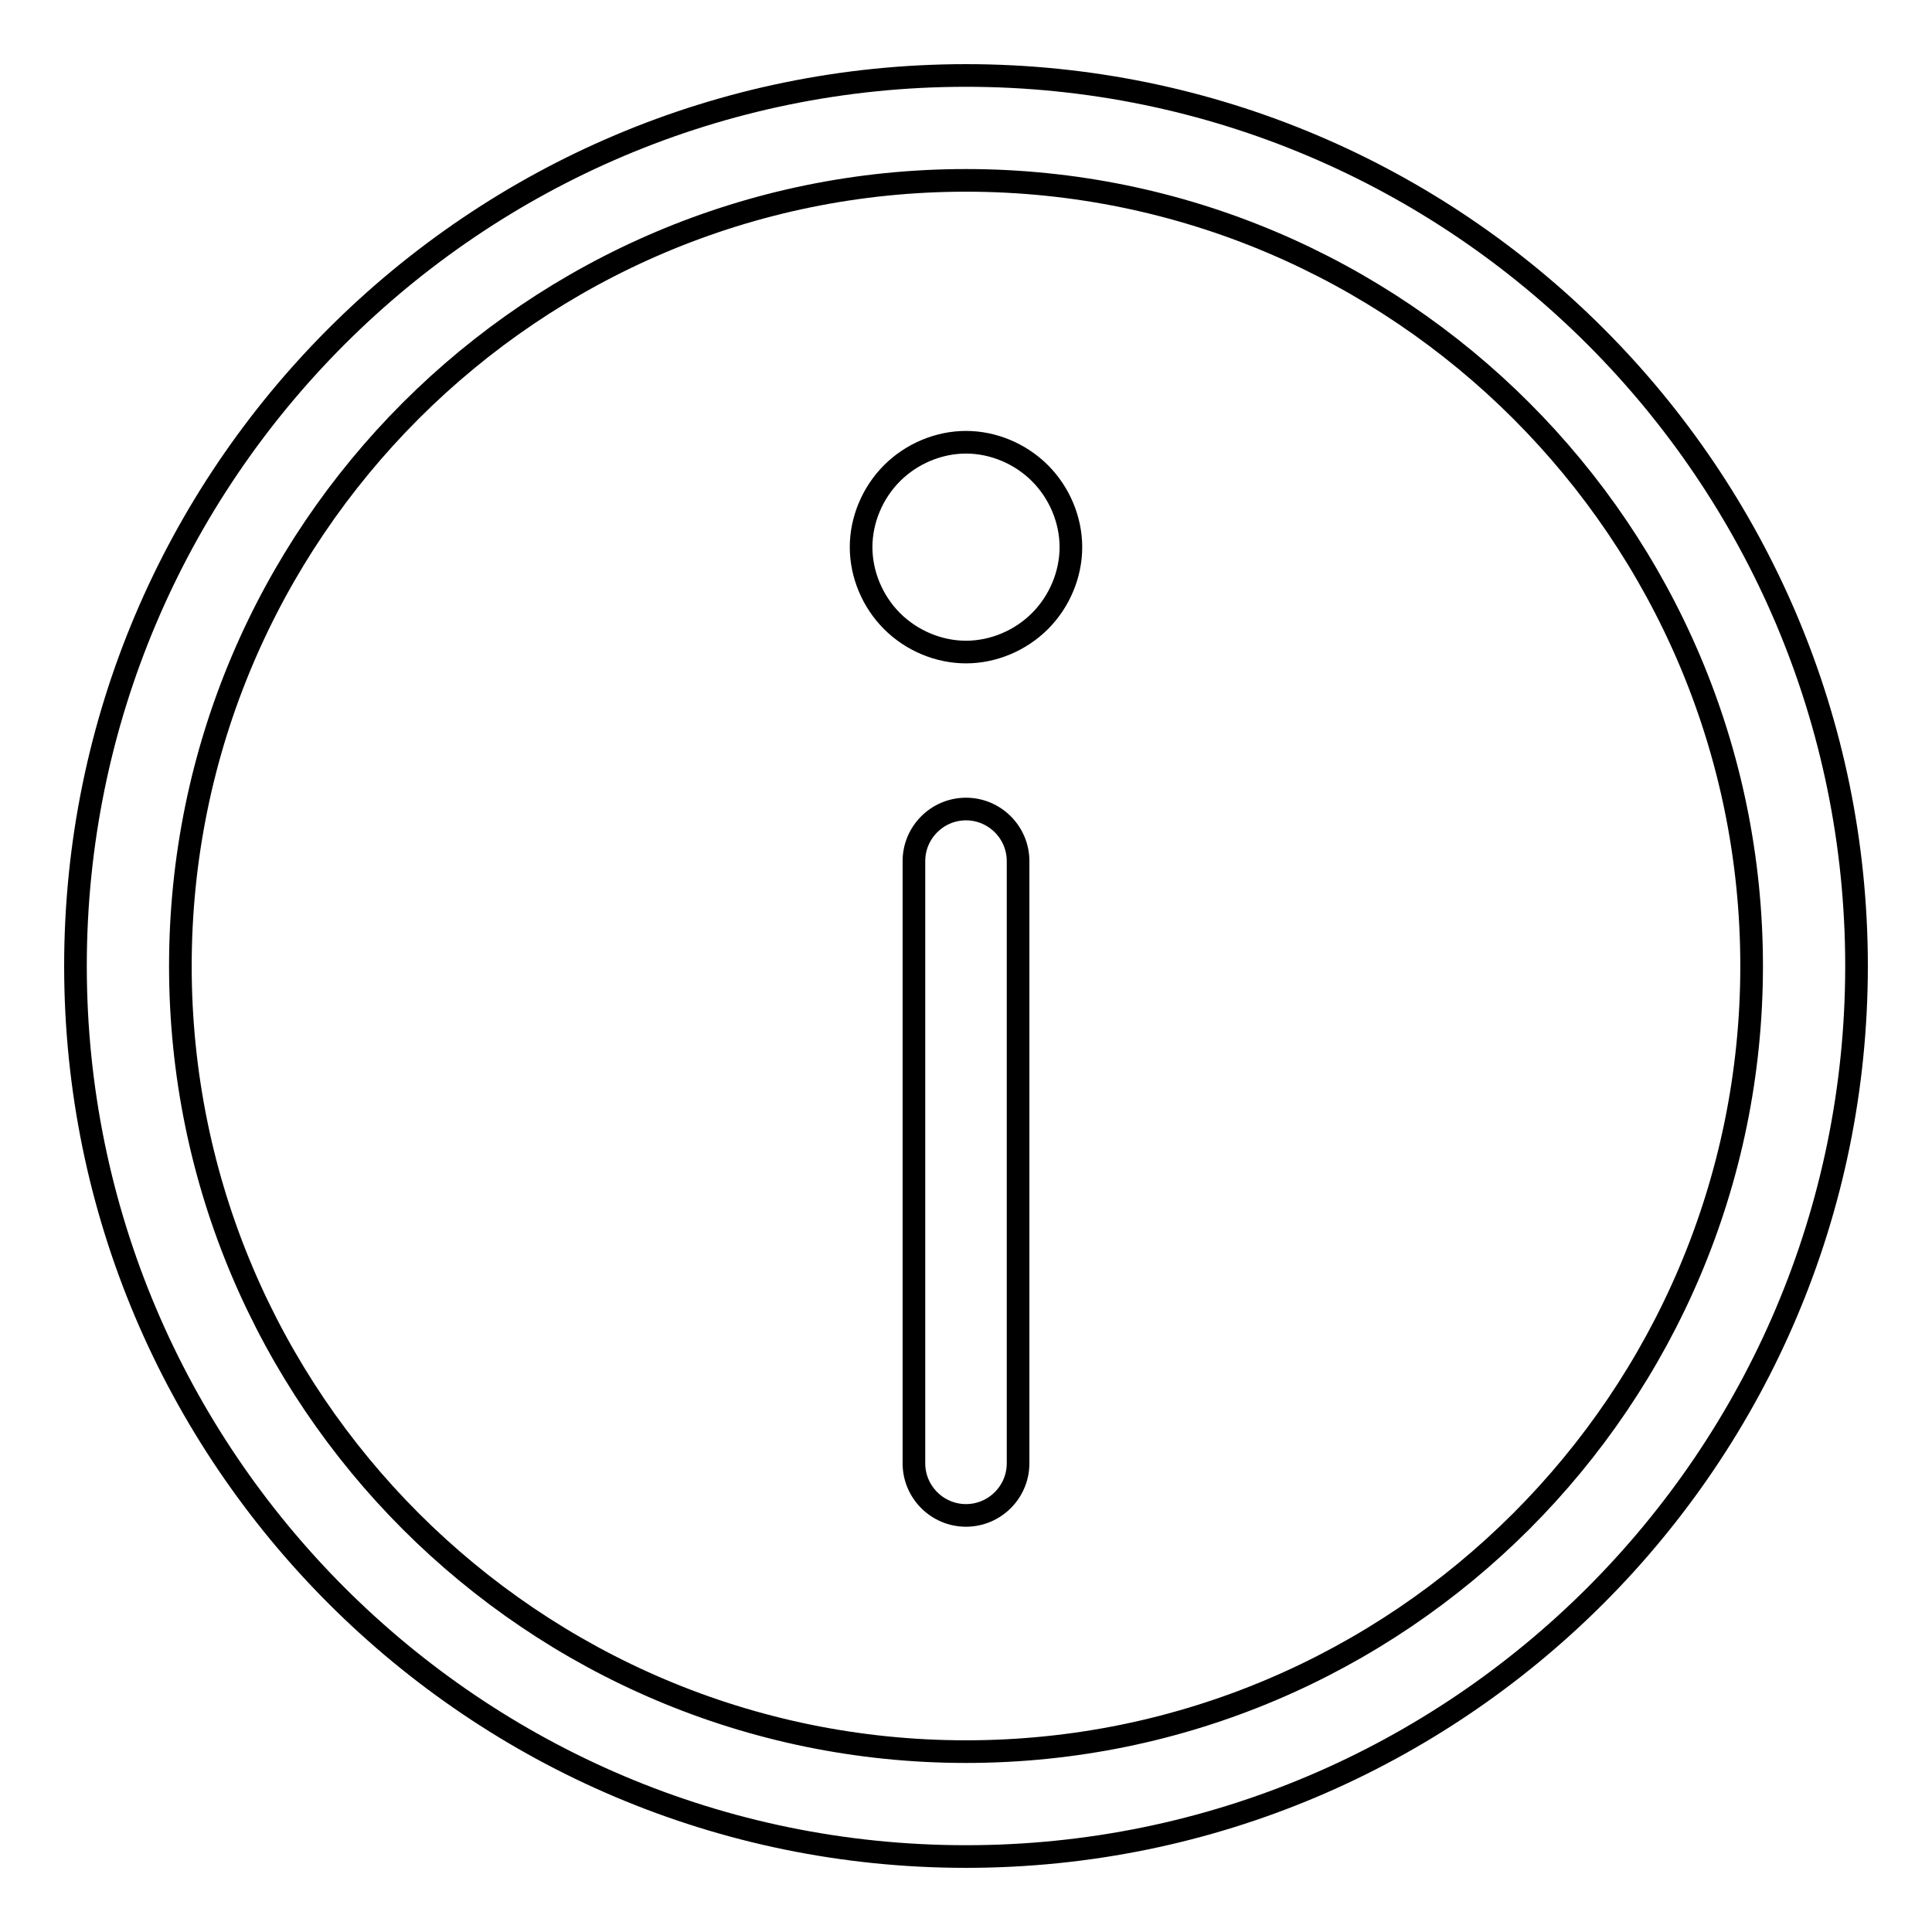 <?xml version="1.0" encoding="utf-8"?>
<!-- Svg Vector Icons : http://www.onlinewebfonts.com/icon -->
<!DOCTYPE svg PUBLIC "-//W3C//DTD SVG 1.1//EN" "http://www.w3.org/Graphics/SVG/1.1/DTD/svg11.dtd">
<svg version="1.1" xmlns="http://www.w3.org/2000/svg" xmlns:xlink="http://www.w3.org/1999/xlink" x="0px" y="0px" viewBox="0 0 256 256" enable-background="new 0 0 256 256" xml:space="preserve">
<g><g><path stroke-width="3" fill-opacity="0" stroke="#000000"  d="M128,10C62.9,10,10,62.9,10,128c0,65.1,52.9,118,118,118c65.1,0,118-52.9,118-118C246,62.9,193.1,10,128,10L128,10z M128,232.1c-57.4,0-104.1-46.7-104.1-104.1C23.9,70.6,70.6,23.9,128,23.9c57.4,0,104.1,46.7,104.1,104.1C232.1,185.4,185.4,232.1,128,232.1L128,232.1z M128,107.2c-3.8,0-6.9,3.1-6.9,6.9v79.8c0,3.8,3.1,6.9,6.9,6.9c3.8,0,6.9-3.1,6.9-6.9v-79.8C134.9,110.3,131.8,107.2,128,107.2L128,107.2z M114.1,72.5c0-3.6,1.5-7.2,4.1-9.8c2.6-2.6,6.2-4.1,9.8-4.1s7.2,1.5,9.8,4.1c2.6,2.6,4.1,6.2,4.1,9.8c0,3.6-1.5,7.2-4.1,9.8c-2.6,2.6-6.2,4.1-9.8,4.1s-7.2-1.5-9.8-4.1S114.1,76.1,114.1,72.5L114.1,72.5z"/></g></g>
</svg>